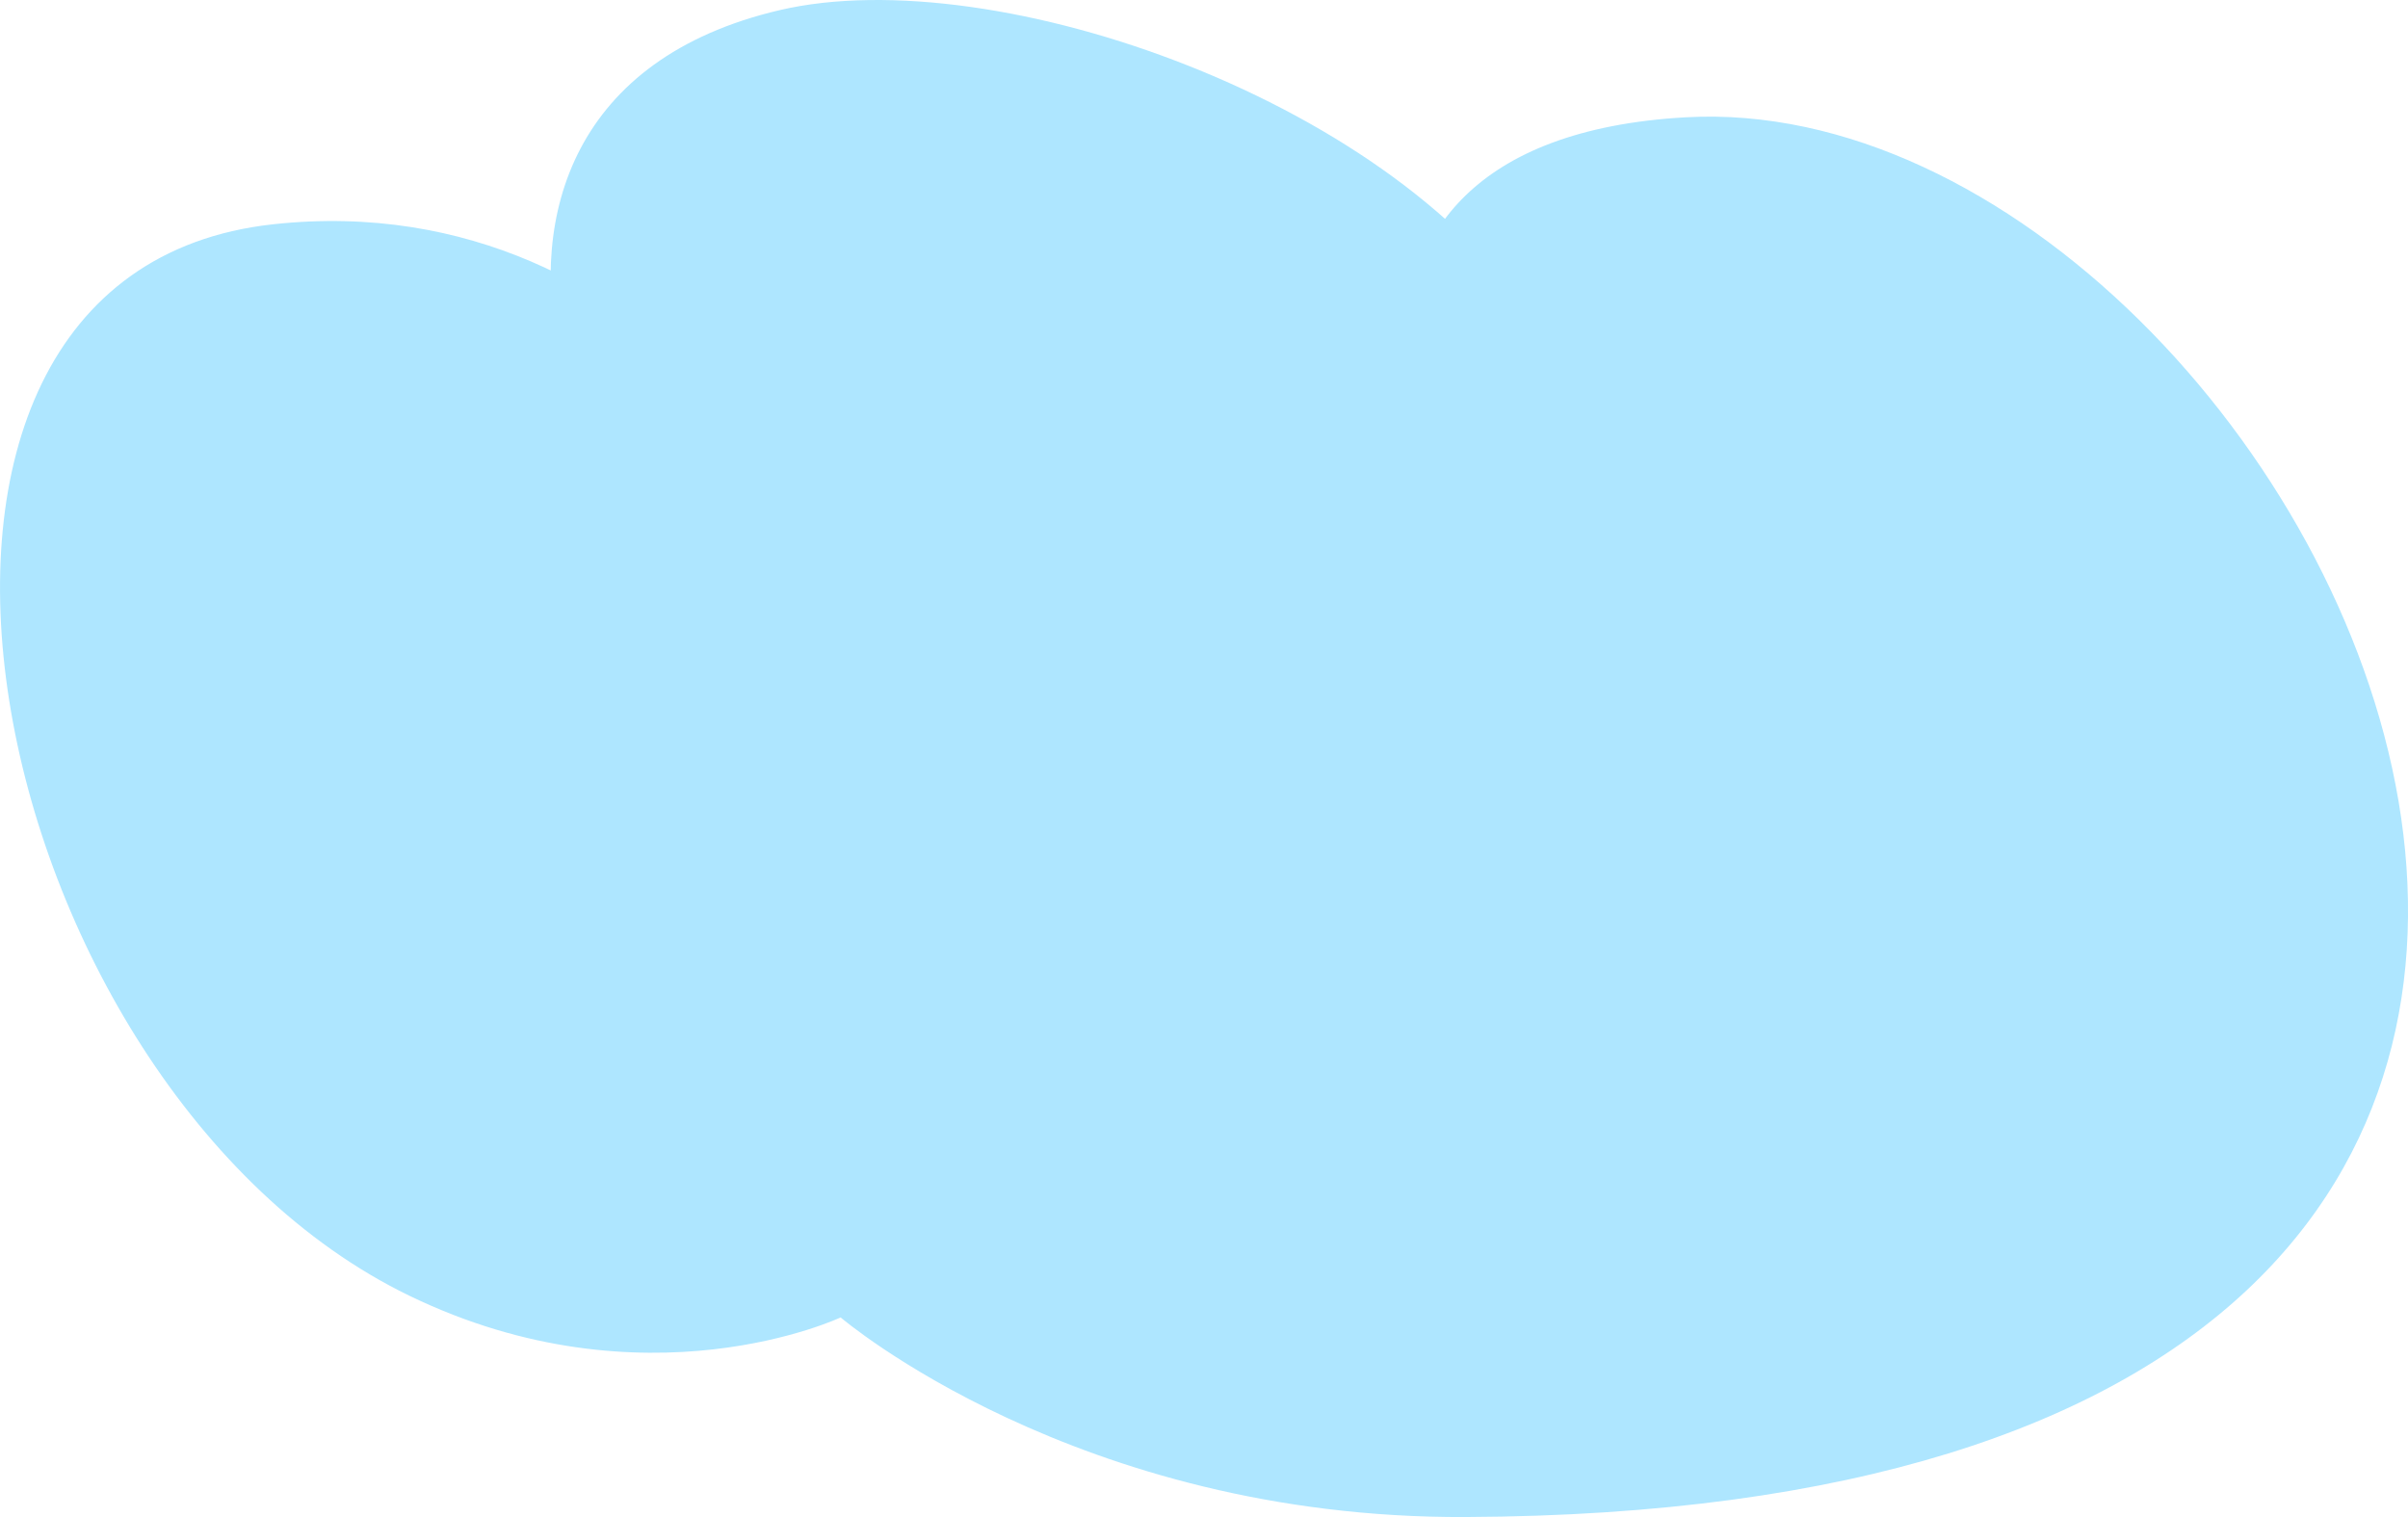 <?xml version="1.0" encoding="UTF-8"?> <svg xmlns="http://www.w3.org/2000/svg" viewBox="0 0 322.09 202.93"> <defs> <style>.cls-1{fill:#aee6ff;}</style> </defs> <g id="Layer_2" data-name="Layer 2"> <g id="Layer_1-2" data-name="Layer 1"> <path class="cls-1" d="M105.31,79.69c-24.57,5.83-56.39-65.38-1-78.34C133.21-5.39,187.47,13.77,206,44.13c12.59,20.67,5.31,28.22-3.2,28.87-12.42,1-34.56-54.1,22.68-57.31C310.7,10.9,404.32,202,196.06,202.92c-52.11.24-83.62-26.7-83.62-26.7s-26.18,12.37-57.7-2.91C-2.77,145.43-24.37,36.66,36.53,30,89.07,24.27,116.45,77,105.31,79.69Z"></path> </g> </g> </svg> 